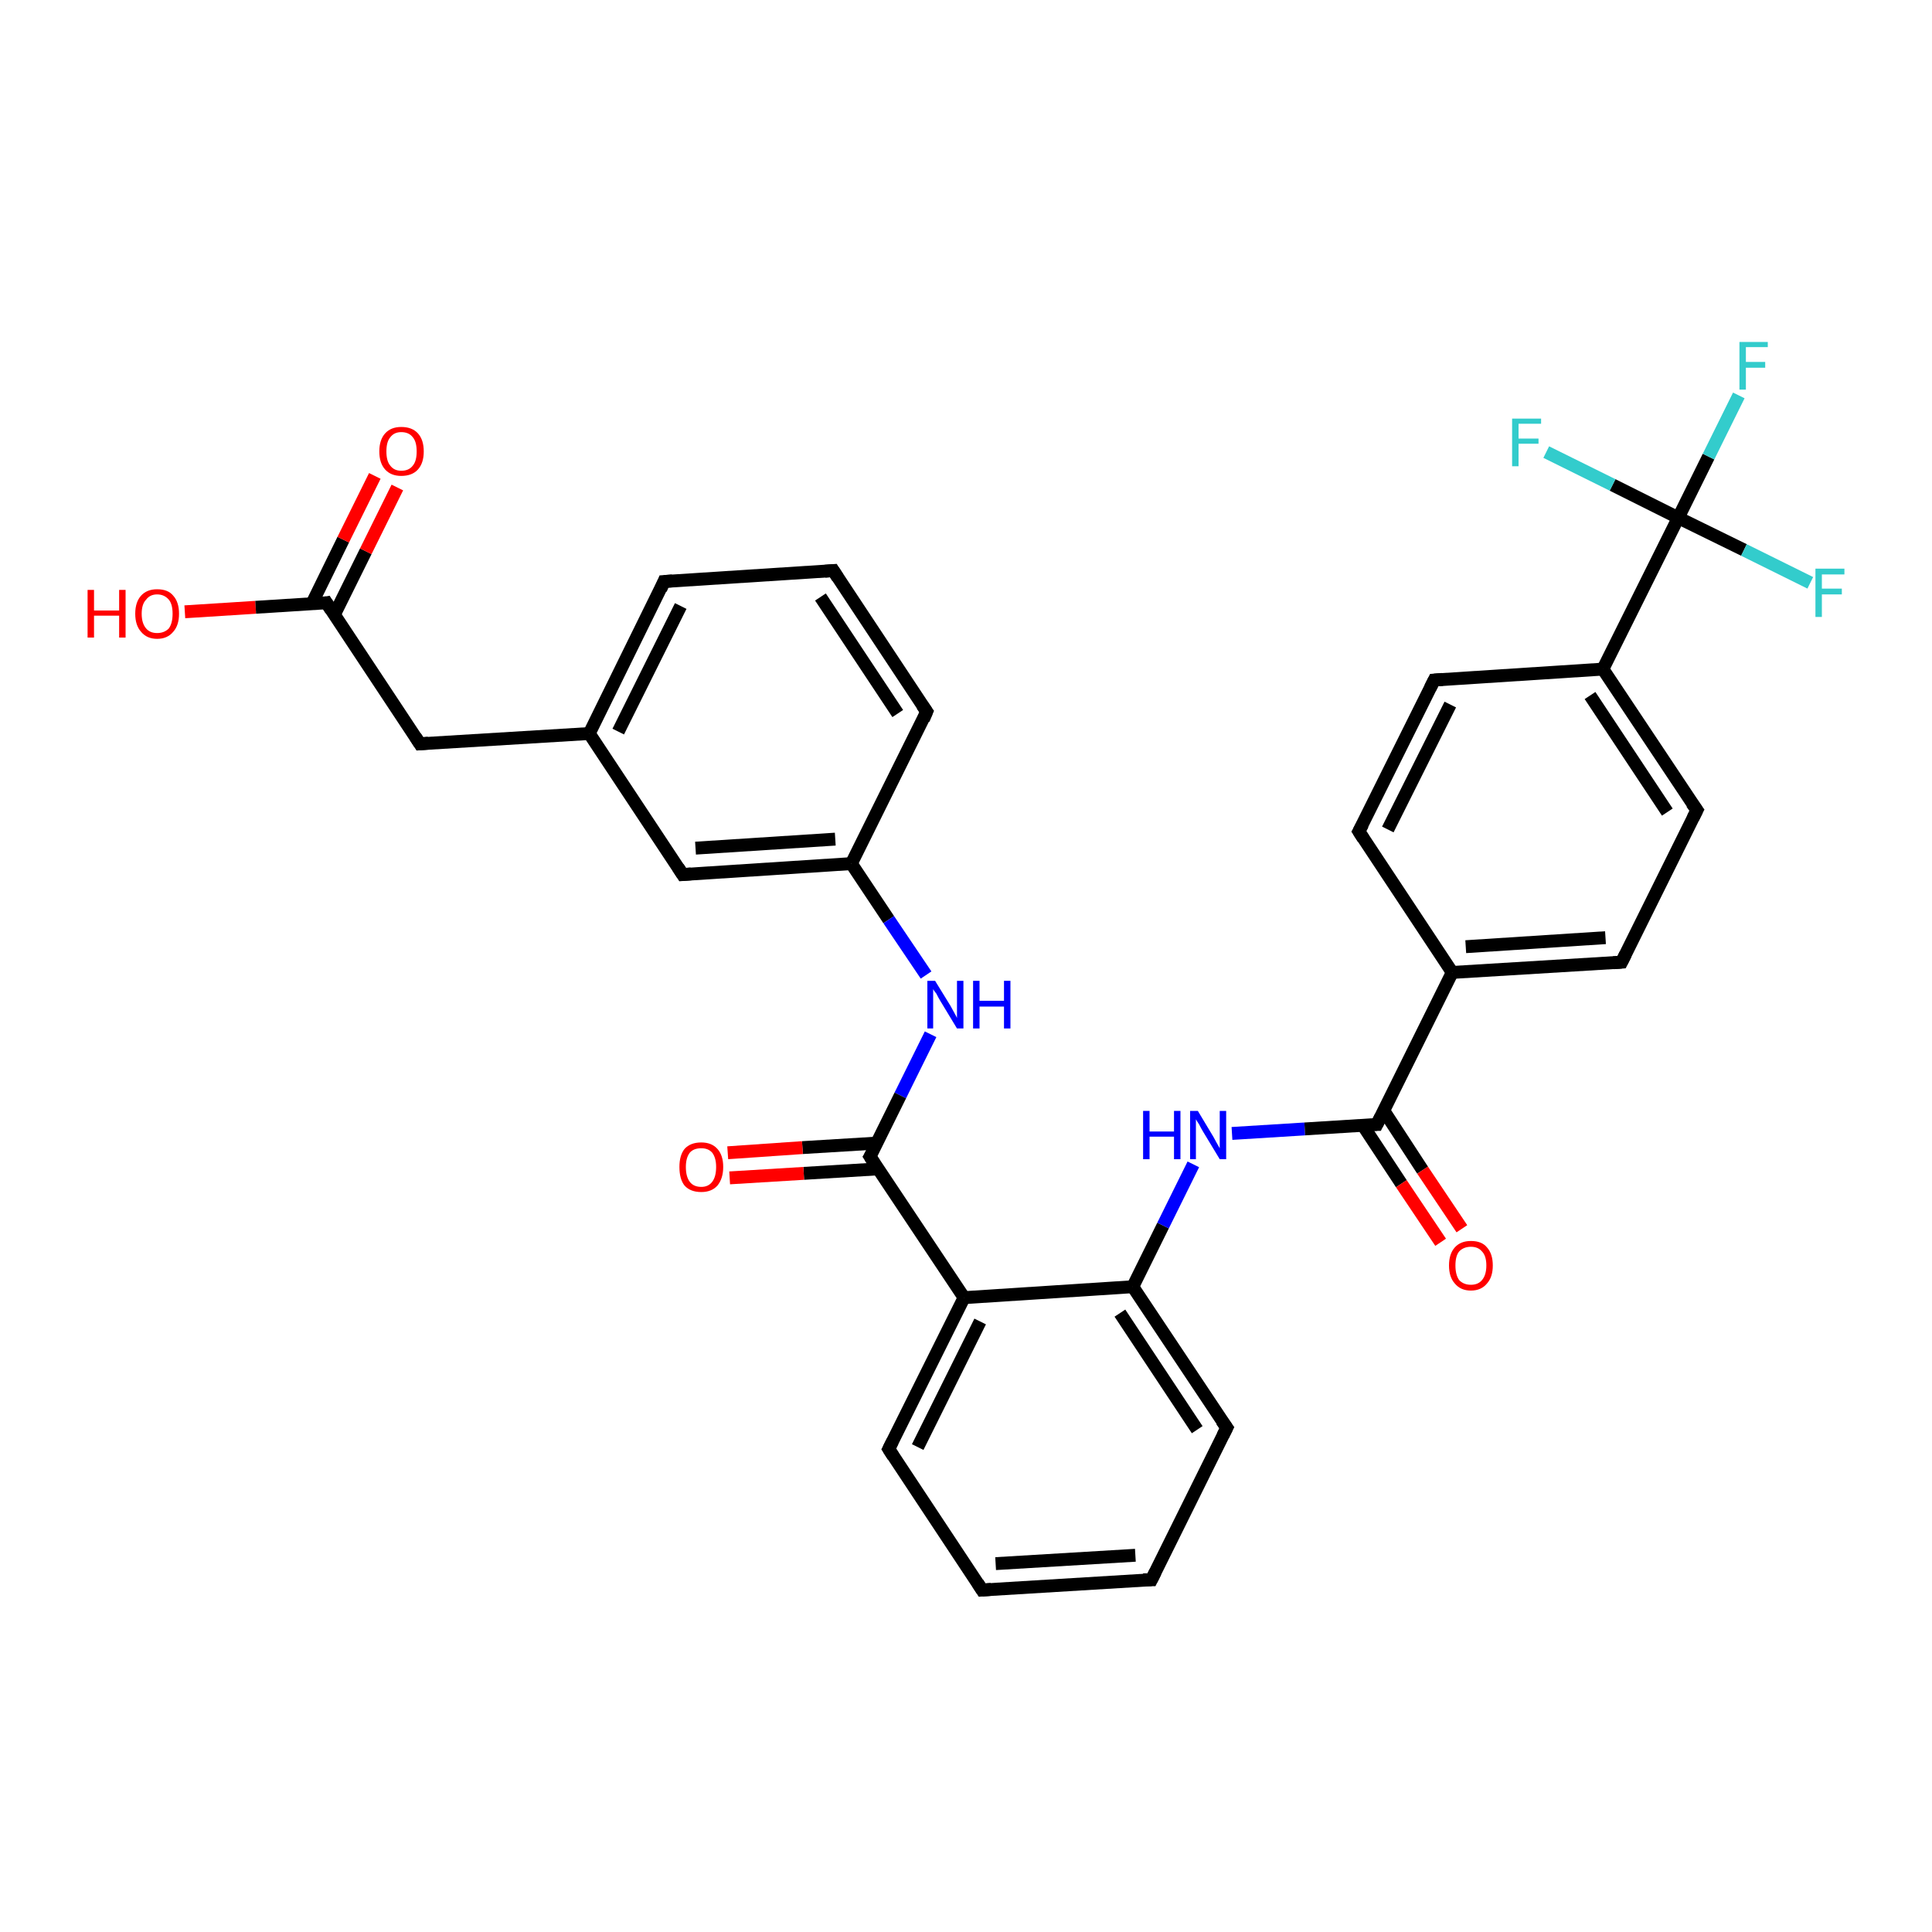 <?xml version='1.0' encoding='iso-8859-1'?>
<svg version='1.1' baseProfile='full'
              xmlns='http://www.w3.org/2000/svg'
                      xmlns:rdkit='http://www.rdkit.org/xml'
                      xmlns:xlink='http://www.w3.org/1999/xlink'
                  xml:space='preserve'
width='300px' height='300px' viewBox='0 0 300 300'>
<!-- END OF HEADER -->
<rect style='opacity:1.0;fill:#FFFFFF;stroke:none' width='300.0' height='300.0' x='0.0' y='0.0'> </rect>
<path class='bond-0 atom-0 atom-1' d='M 28.7,95.0 L 39.7,94.3' style='fill:none;fill-rule:evenodd;stroke:#FF0000;stroke-width:2.0px;stroke-linecap:butt;stroke-linejoin:miter;stroke-opacity:1' />
<path class='bond-0 atom-0 atom-1' d='M 39.7,94.3 L 50.7,93.6' style='fill:none;fill-rule:evenodd;stroke:#000000;stroke-width:2.0px;stroke-linecap:butt;stroke-linejoin:miter;stroke-opacity:1' />
<path class='bond-1 atom-1 atom-2' d='M 51.9,95.5 L 56.8,85.6' style='fill:none;fill-rule:evenodd;stroke:#000000;stroke-width:2.0px;stroke-linecap:butt;stroke-linejoin:miter;stroke-opacity:1' />
<path class='bond-1 atom-1 atom-2' d='M 56.8,85.6 L 61.7,75.7' style='fill:none;fill-rule:evenodd;stroke:#FF0000;stroke-width:2.0px;stroke-linecap:butt;stroke-linejoin:miter;stroke-opacity:1' />
<path class='bond-1 atom-1 atom-2' d='M 48.4,93.8 L 53.3,83.8' style='fill:none;fill-rule:evenodd;stroke:#000000;stroke-width:2.0px;stroke-linecap:butt;stroke-linejoin:miter;stroke-opacity:1' />
<path class='bond-1 atom-1 atom-2' d='M 53.3,83.8 L 58.2,73.9' style='fill:none;fill-rule:evenodd;stroke:#FF0000;stroke-width:2.0px;stroke-linecap:butt;stroke-linejoin:miter;stroke-opacity:1' />
<path class='bond-2 atom-1 atom-3' d='M 50.7,93.6 L 65.2,115.5' style='fill:none;fill-rule:evenodd;stroke:#000000;stroke-width:2.0px;stroke-linecap:butt;stroke-linejoin:miter;stroke-opacity:1' />
<path class='bond-3 atom-3 atom-4' d='M 65.2,115.5 L 91.5,113.9' style='fill:none;fill-rule:evenodd;stroke:#000000;stroke-width:2.0px;stroke-linecap:butt;stroke-linejoin:miter;stroke-opacity:1' />
<path class='bond-4 atom-4 atom-5' d='M 91.5,113.9 L 103.1,90.3' style='fill:none;fill-rule:evenodd;stroke:#000000;stroke-width:2.0px;stroke-linecap:butt;stroke-linejoin:miter;stroke-opacity:1' />
<path class='bond-4 atom-4 atom-5' d='M 96.0,113.6 L 105.7,94.1' style='fill:none;fill-rule:evenodd;stroke:#000000;stroke-width:2.0px;stroke-linecap:butt;stroke-linejoin:miter;stroke-opacity:1' />
<path class='bond-5 atom-5 atom-6' d='M 103.1,90.3 L 129.4,88.6' style='fill:none;fill-rule:evenodd;stroke:#000000;stroke-width:2.0px;stroke-linecap:butt;stroke-linejoin:miter;stroke-opacity:1' />
<path class='bond-6 atom-6 atom-7' d='M 129.4,88.6 L 143.9,110.5' style='fill:none;fill-rule:evenodd;stroke:#000000;stroke-width:2.0px;stroke-linecap:butt;stroke-linejoin:miter;stroke-opacity:1' />
<path class='bond-6 atom-6 atom-7' d='M 127.4,92.7 L 139.4,110.8' style='fill:none;fill-rule:evenodd;stroke:#000000;stroke-width:2.0px;stroke-linecap:butt;stroke-linejoin:miter;stroke-opacity:1' />
<path class='bond-7 atom-7 atom-8' d='M 143.9,110.5 L 132.2,134.1' style='fill:none;fill-rule:evenodd;stroke:#000000;stroke-width:2.0px;stroke-linecap:butt;stroke-linejoin:miter;stroke-opacity:1' />
<path class='bond-8 atom-8 atom-9' d='M 132.2,134.1 L 138.0,142.8' style='fill:none;fill-rule:evenodd;stroke:#000000;stroke-width:2.0px;stroke-linecap:butt;stroke-linejoin:miter;stroke-opacity:1' />
<path class='bond-8 atom-8 atom-9' d='M 138.0,142.8 L 143.8,151.4' style='fill:none;fill-rule:evenodd;stroke:#0000FF;stroke-width:2.0px;stroke-linecap:butt;stroke-linejoin:miter;stroke-opacity:1' />
<path class='bond-9 atom-9 atom-10' d='M 144.5,160.6 L 139.8,170.1' style='fill:none;fill-rule:evenodd;stroke:#0000FF;stroke-width:2.0px;stroke-linecap:butt;stroke-linejoin:miter;stroke-opacity:1' />
<path class='bond-9 atom-9 atom-10' d='M 139.8,170.1 L 135.1,179.6' style='fill:none;fill-rule:evenodd;stroke:#000000;stroke-width:2.0px;stroke-linecap:butt;stroke-linejoin:miter;stroke-opacity:1' />
<path class='bond-10 atom-10 atom-11' d='M 136.1,177.5 L 124.6,178.2' style='fill:none;fill-rule:evenodd;stroke:#000000;stroke-width:2.0px;stroke-linecap:butt;stroke-linejoin:miter;stroke-opacity:1' />
<path class='bond-10 atom-10 atom-11' d='M 124.6,178.2 L 113.0,179.0' style='fill:none;fill-rule:evenodd;stroke:#FF0000;stroke-width:2.0px;stroke-linecap:butt;stroke-linejoin:miter;stroke-opacity:1' />
<path class='bond-10 atom-10 atom-11' d='M 136.4,181.5 L 124.8,182.2' style='fill:none;fill-rule:evenodd;stroke:#000000;stroke-width:2.0px;stroke-linecap:butt;stroke-linejoin:miter;stroke-opacity:1' />
<path class='bond-10 atom-10 atom-11' d='M 124.8,182.2 L 113.3,182.9' style='fill:none;fill-rule:evenodd;stroke:#FF0000;stroke-width:2.0px;stroke-linecap:butt;stroke-linejoin:miter;stroke-opacity:1' />
<path class='bond-11 atom-10 atom-12' d='M 135.1,179.6 L 149.7,201.5' style='fill:none;fill-rule:evenodd;stroke:#000000;stroke-width:2.0px;stroke-linecap:butt;stroke-linejoin:miter;stroke-opacity:1' />
<path class='bond-12 atom-12 atom-13' d='M 149.7,201.5 L 138.0,225.0' style='fill:none;fill-rule:evenodd;stroke:#000000;stroke-width:2.0px;stroke-linecap:butt;stroke-linejoin:miter;stroke-opacity:1' />
<path class='bond-12 atom-12 atom-13' d='M 152.2,205.2 L 142.5,224.7' style='fill:none;fill-rule:evenodd;stroke:#000000;stroke-width:2.0px;stroke-linecap:butt;stroke-linejoin:miter;stroke-opacity:1' />
<path class='bond-13 atom-13 atom-14' d='M 138.0,225.0 L 152.5,246.9' style='fill:none;fill-rule:evenodd;stroke:#000000;stroke-width:2.0px;stroke-linecap:butt;stroke-linejoin:miter;stroke-opacity:1' />
<path class='bond-14 atom-14 atom-15' d='M 152.5,246.9 L 178.8,245.3' style='fill:none;fill-rule:evenodd;stroke:#000000;stroke-width:2.0px;stroke-linecap:butt;stroke-linejoin:miter;stroke-opacity:1' />
<path class='bond-14 atom-14 atom-15' d='M 154.6,242.8 L 176.3,241.5' style='fill:none;fill-rule:evenodd;stroke:#000000;stroke-width:2.0px;stroke-linecap:butt;stroke-linejoin:miter;stroke-opacity:1' />
<path class='bond-15 atom-15 atom-16' d='M 178.8,245.3 L 190.5,221.7' style='fill:none;fill-rule:evenodd;stroke:#000000;stroke-width:2.0px;stroke-linecap:butt;stroke-linejoin:miter;stroke-opacity:1' />
<path class='bond-16 atom-16 atom-17' d='M 190.5,221.7 L 175.9,199.8' style='fill:none;fill-rule:evenodd;stroke:#000000;stroke-width:2.0px;stroke-linecap:butt;stroke-linejoin:miter;stroke-opacity:1' />
<path class='bond-16 atom-16 atom-17' d='M 185.9,222.0 L 173.9,203.9' style='fill:none;fill-rule:evenodd;stroke:#000000;stroke-width:2.0px;stroke-linecap:butt;stroke-linejoin:miter;stroke-opacity:1' />
<path class='bond-17 atom-17 atom-18' d='M 175.9,199.8 L 180.6,190.3' style='fill:none;fill-rule:evenodd;stroke:#000000;stroke-width:2.0px;stroke-linecap:butt;stroke-linejoin:miter;stroke-opacity:1' />
<path class='bond-17 atom-17 atom-18' d='M 180.6,190.3 L 185.3,180.8' style='fill:none;fill-rule:evenodd;stroke:#0000FF;stroke-width:2.0px;stroke-linecap:butt;stroke-linejoin:miter;stroke-opacity:1' />
<path class='bond-18 atom-18 atom-19' d='M 191.3,176.0 L 202.6,175.3' style='fill:none;fill-rule:evenodd;stroke:#0000FF;stroke-width:2.0px;stroke-linecap:butt;stroke-linejoin:miter;stroke-opacity:1' />
<path class='bond-18 atom-18 atom-19' d='M 202.6,175.3 L 213.8,174.6' style='fill:none;fill-rule:evenodd;stroke:#000000;stroke-width:2.0px;stroke-linecap:butt;stroke-linejoin:miter;stroke-opacity:1' />
<path class='bond-19 atom-19 atom-20' d='M 211.6,174.7 L 217.6,183.8' style='fill:none;fill-rule:evenodd;stroke:#000000;stroke-width:2.0px;stroke-linecap:butt;stroke-linejoin:miter;stroke-opacity:1' />
<path class='bond-19 atom-19 atom-20' d='M 217.6,183.8 L 223.7,192.9' style='fill:none;fill-rule:evenodd;stroke:#FF0000;stroke-width:2.0px;stroke-linecap:butt;stroke-linejoin:miter;stroke-opacity:1' />
<path class='bond-19 atom-19 atom-20' d='M 214.9,172.5 L 220.9,181.7' style='fill:none;fill-rule:evenodd;stroke:#000000;stroke-width:2.0px;stroke-linecap:butt;stroke-linejoin:miter;stroke-opacity:1' />
<path class='bond-19 atom-19 atom-20' d='M 220.9,181.7 L 227.0,190.8' style='fill:none;fill-rule:evenodd;stroke:#FF0000;stroke-width:2.0px;stroke-linecap:butt;stroke-linejoin:miter;stroke-opacity:1' />
<path class='bond-20 atom-19 atom-21' d='M 213.8,174.6 L 225.5,151.0' style='fill:none;fill-rule:evenodd;stroke:#000000;stroke-width:2.0px;stroke-linecap:butt;stroke-linejoin:miter;stroke-opacity:1' />
<path class='bond-21 atom-21 atom-22' d='M 225.5,151.0 L 251.8,149.4' style='fill:none;fill-rule:evenodd;stroke:#000000;stroke-width:2.0px;stroke-linecap:butt;stroke-linejoin:miter;stroke-opacity:1' />
<path class='bond-21 atom-21 atom-22' d='M 227.6,147.0 L 249.3,145.6' style='fill:none;fill-rule:evenodd;stroke:#000000;stroke-width:2.0px;stroke-linecap:butt;stroke-linejoin:miter;stroke-opacity:1' />
<path class='bond-22 atom-22 atom-23' d='M 251.8,149.4 L 263.5,125.8' style='fill:none;fill-rule:evenodd;stroke:#000000;stroke-width:2.0px;stroke-linecap:butt;stroke-linejoin:miter;stroke-opacity:1' />
<path class='bond-23 atom-23 atom-24' d='M 263.5,125.8 L 248.9,103.9' style='fill:none;fill-rule:evenodd;stroke:#000000;stroke-width:2.0px;stroke-linecap:butt;stroke-linejoin:miter;stroke-opacity:1' />
<path class='bond-23 atom-23 atom-24' d='M 258.9,126.1 L 246.9,108.0' style='fill:none;fill-rule:evenodd;stroke:#000000;stroke-width:2.0px;stroke-linecap:butt;stroke-linejoin:miter;stroke-opacity:1' />
<path class='bond-24 atom-24 atom-25' d='M 248.9,103.9 L 222.7,105.6' style='fill:none;fill-rule:evenodd;stroke:#000000;stroke-width:2.0px;stroke-linecap:butt;stroke-linejoin:miter;stroke-opacity:1' />
<path class='bond-25 atom-25 atom-26' d='M 222.7,105.6 L 211.0,129.1' style='fill:none;fill-rule:evenodd;stroke:#000000;stroke-width:2.0px;stroke-linecap:butt;stroke-linejoin:miter;stroke-opacity:1' />
<path class='bond-25 atom-25 atom-26' d='M 225.2,109.4 L 215.5,128.8' style='fill:none;fill-rule:evenodd;stroke:#000000;stroke-width:2.0px;stroke-linecap:butt;stroke-linejoin:miter;stroke-opacity:1' />
<path class='bond-26 atom-24 atom-27' d='M 248.9,103.9 L 260.6,80.4' style='fill:none;fill-rule:evenodd;stroke:#000000;stroke-width:2.0px;stroke-linecap:butt;stroke-linejoin:miter;stroke-opacity:1' />
<path class='bond-27 atom-27 atom-28' d='M 260.6,80.4 L 265.3,70.9' style='fill:none;fill-rule:evenodd;stroke:#000000;stroke-width:2.0px;stroke-linecap:butt;stroke-linejoin:miter;stroke-opacity:1' />
<path class='bond-27 atom-27 atom-28' d='M 265.3,70.9 L 270.0,61.4' style='fill:none;fill-rule:evenodd;stroke:#33CCCC;stroke-width:2.0px;stroke-linecap:butt;stroke-linejoin:miter;stroke-opacity:1' />
<path class='bond-28 atom-27 atom-29' d='M 260.6,80.4 L 270.8,85.4' style='fill:none;fill-rule:evenodd;stroke:#000000;stroke-width:2.0px;stroke-linecap:butt;stroke-linejoin:miter;stroke-opacity:1' />
<path class='bond-28 atom-27 atom-29' d='M 270.8,85.4 L 281.1,90.5' style='fill:none;fill-rule:evenodd;stroke:#33CCCC;stroke-width:2.0px;stroke-linecap:butt;stroke-linejoin:miter;stroke-opacity:1' />
<path class='bond-29 atom-27 atom-30' d='M 260.6,80.4 L 250.4,75.3' style='fill:none;fill-rule:evenodd;stroke:#000000;stroke-width:2.0px;stroke-linecap:butt;stroke-linejoin:miter;stroke-opacity:1' />
<path class='bond-29 atom-27 atom-30' d='M 250.4,75.3 L 240.1,70.2' style='fill:none;fill-rule:evenodd;stroke:#33CCCC;stroke-width:2.0px;stroke-linecap:butt;stroke-linejoin:miter;stroke-opacity:1' />
<path class='bond-30 atom-8 atom-31' d='M 132.2,134.1 L 106.0,135.8' style='fill:none;fill-rule:evenodd;stroke:#000000;stroke-width:2.0px;stroke-linecap:butt;stroke-linejoin:miter;stroke-opacity:1' />
<path class='bond-30 atom-8 atom-31' d='M 129.7,130.3 L 108.0,131.7' style='fill:none;fill-rule:evenodd;stroke:#000000;stroke-width:2.0px;stroke-linecap:butt;stroke-linejoin:miter;stroke-opacity:1' />
<path class='bond-31 atom-31 atom-4' d='M 106.0,135.8 L 91.5,113.9' style='fill:none;fill-rule:evenodd;stroke:#000000;stroke-width:2.0px;stroke-linecap:butt;stroke-linejoin:miter;stroke-opacity:1' />
<path class='bond-32 atom-17 atom-12' d='M 175.9,199.8 L 149.7,201.5' style='fill:none;fill-rule:evenodd;stroke:#000000;stroke-width:2.0px;stroke-linecap:butt;stroke-linejoin:miter;stroke-opacity:1' />
<path class='bond-33 atom-26 atom-21' d='M 211.0,129.1 L 225.5,151.0' style='fill:none;fill-rule:evenodd;stroke:#000000;stroke-width:2.0px;stroke-linecap:butt;stroke-linejoin:miter;stroke-opacity:1' />
<path d='M 50.1,93.7 L 50.7,93.6 L 51.4,94.7' style='fill:none;stroke:#000000;stroke-width:2.0px;stroke-linecap:butt;stroke-linejoin:miter;stroke-opacity:1;' />
<path d='M 64.5,114.4 L 65.2,115.5 L 66.5,115.4' style='fill:none;stroke:#000000;stroke-width:2.0px;stroke-linecap:butt;stroke-linejoin:miter;stroke-opacity:1;' />
<path d='M 102.6,91.5 L 103.1,90.3 L 104.4,90.2' style='fill:none;stroke:#000000;stroke-width:2.0px;stroke-linecap:butt;stroke-linejoin:miter;stroke-opacity:1;' />
<path d='M 128.1,88.7 L 129.4,88.6 L 130.1,89.7' style='fill:none;stroke:#000000;stroke-width:2.0px;stroke-linecap:butt;stroke-linejoin:miter;stroke-opacity:1;' />
<path d='M 143.2,109.5 L 143.9,110.5 L 143.4,111.7' style='fill:none;stroke:#000000;stroke-width:2.0px;stroke-linecap:butt;stroke-linejoin:miter;stroke-opacity:1;' />
<path d='M 135.4,179.1 L 135.1,179.6 L 135.8,180.7' style='fill:none;stroke:#000000;stroke-width:2.0px;stroke-linecap:butt;stroke-linejoin:miter;stroke-opacity:1;' />
<path d='M 138.6,223.8 L 138.0,225.0 L 138.7,226.1' style='fill:none;stroke:#000000;stroke-width:2.0px;stroke-linecap:butt;stroke-linejoin:miter;stroke-opacity:1;' />
<path d='M 151.8,245.8 L 152.5,246.9 L 153.9,246.8' style='fill:none;stroke:#000000;stroke-width:2.0px;stroke-linecap:butt;stroke-linejoin:miter;stroke-opacity:1;' />
<path d='M 177.5,245.3 L 178.8,245.3 L 179.4,244.1' style='fill:none;stroke:#000000;stroke-width:2.0px;stroke-linecap:butt;stroke-linejoin:miter;stroke-opacity:1;' />
<path d='M 189.9,222.9 L 190.5,221.7 L 189.7,220.6' style='fill:none;stroke:#000000;stroke-width:2.0px;stroke-linecap:butt;stroke-linejoin:miter;stroke-opacity:1;' />
<path d='M 213.3,174.6 L 213.8,174.6 L 214.4,173.4' style='fill:none;stroke:#000000;stroke-width:2.0px;stroke-linecap:butt;stroke-linejoin:miter;stroke-opacity:1;' />
<path d='M 250.5,149.5 L 251.8,149.4 L 252.4,148.2' style='fill:none;stroke:#000000;stroke-width:2.0px;stroke-linecap:butt;stroke-linejoin:miter;stroke-opacity:1;' />
<path d='M 262.9,127.0 L 263.5,125.8 L 262.7,124.7' style='fill:none;stroke:#000000;stroke-width:2.0px;stroke-linecap:butt;stroke-linejoin:miter;stroke-opacity:1;' />
<path d='M 224.0,105.5 L 222.7,105.6 L 222.1,106.8' style='fill:none;stroke:#000000;stroke-width:2.0px;stroke-linecap:butt;stroke-linejoin:miter;stroke-opacity:1;' />
<path d='M 211.6,128.0 L 211.0,129.1 L 211.7,130.2' style='fill:none;stroke:#000000;stroke-width:2.0px;stroke-linecap:butt;stroke-linejoin:miter;stroke-opacity:1;' />
<path d='M 107.3,135.7 L 106.0,135.8 L 105.3,134.7' style='fill:none;stroke:#000000;stroke-width:2.0px;stroke-linecap:butt;stroke-linejoin:miter;stroke-opacity:1;' />
<path class='atom-0' d='M 13.6 91.6
L 14.6 91.6
L 14.6 94.8
L 18.5 94.8
L 18.5 91.6
L 19.5 91.6
L 19.5 99.0
L 18.5 99.0
L 18.5 95.6
L 14.6 95.6
L 14.6 99.0
L 13.6 99.0
L 13.6 91.6
' fill='#FF0000'/>
<path class='atom-0' d='M 21.0 95.3
Q 21.0 93.5, 21.9 92.5
Q 22.8 91.5, 24.4 91.5
Q 26.1 91.5, 26.9 92.5
Q 27.8 93.5, 27.8 95.3
Q 27.8 97.1, 26.9 98.1
Q 26.0 99.2, 24.4 99.2
Q 22.8 99.2, 21.9 98.1
Q 21.0 97.1, 21.0 95.3
M 24.4 98.3
Q 25.5 98.3, 26.2 97.6
Q 26.8 96.8, 26.8 95.3
Q 26.8 93.8, 26.2 93.1
Q 25.5 92.3, 24.4 92.3
Q 23.3 92.3, 22.7 93.1
Q 22.0 93.8, 22.0 95.3
Q 22.0 96.8, 22.7 97.6
Q 23.3 98.3, 24.4 98.3
' fill='#FF0000'/>
<path class='atom-2' d='M 58.9 70.1
Q 58.9 68.3, 59.8 67.3
Q 60.7 66.3, 62.3 66.3
Q 64.0 66.3, 64.9 67.3
Q 65.8 68.3, 65.8 70.1
Q 65.8 71.9, 64.9 72.9
Q 64.0 73.9, 62.3 73.9
Q 60.7 73.9, 59.8 72.9
Q 58.9 71.9, 58.9 70.1
M 62.3 73.1
Q 63.5 73.1, 64.1 72.3
Q 64.7 71.6, 64.7 70.1
Q 64.7 68.6, 64.1 67.9
Q 63.5 67.1, 62.3 67.1
Q 61.2 67.1, 60.6 67.9
Q 60.0 68.6, 60.0 70.1
Q 60.0 71.6, 60.6 72.3
Q 61.2 73.1, 62.3 73.1
' fill='#FF0000'/>
<path class='atom-9' d='M 145.2 152.3
L 147.6 156.2
Q 147.8 156.6, 148.2 157.3
Q 148.6 158.0, 148.6 158.1
L 148.6 152.3
L 149.6 152.3
L 149.6 159.7
L 148.6 159.7
L 146.0 155.4
Q 145.7 154.9, 145.4 154.3
Q 145.0 153.8, 144.9 153.6
L 144.9 159.7
L 144.0 159.7
L 144.0 152.3
L 145.2 152.3
' fill='#0000FF'/>
<path class='atom-9' d='M 151.1 152.3
L 152.1 152.3
L 152.1 155.4
L 155.9 155.4
L 155.9 152.3
L 156.9 152.3
L 156.9 159.7
L 155.9 159.7
L 155.9 156.3
L 152.1 156.3
L 152.1 159.7
L 151.1 159.7
L 151.1 152.3
' fill='#0000FF'/>
<path class='atom-11' d='M 105.5 181.2
Q 105.5 179.4, 106.3 178.4
Q 107.2 177.4, 108.9 177.4
Q 110.5 177.4, 111.4 178.4
Q 112.3 179.4, 112.3 181.2
Q 112.3 183.0, 111.4 184.1
Q 110.5 185.1, 108.9 185.1
Q 107.2 185.1, 106.3 184.1
Q 105.5 183.1, 105.5 181.2
M 108.9 184.3
Q 110.0 184.3, 110.6 183.5
Q 111.2 182.7, 111.2 181.2
Q 111.2 179.8, 110.6 179.0
Q 110.0 178.3, 108.9 178.3
Q 107.7 178.3, 107.1 179.0
Q 106.5 179.8, 106.5 181.2
Q 106.5 182.7, 107.1 183.5
Q 107.7 184.3, 108.9 184.3
' fill='#FF0000'/>
<path class='atom-18' d='M 177.5 172.5
L 178.5 172.5
L 178.5 175.7
L 182.3 175.7
L 182.3 172.5
L 183.3 172.5
L 183.3 180.0
L 182.3 180.0
L 182.3 176.5
L 178.5 176.5
L 178.5 180.0
L 177.5 180.0
L 177.5 172.5
' fill='#0000FF'/>
<path class='atom-18' d='M 186.0 172.5
L 188.4 176.5
Q 188.6 176.9, 189.0 177.6
Q 189.4 178.3, 189.4 178.3
L 189.4 172.5
L 190.4 172.5
L 190.4 180.0
L 189.4 180.0
L 186.8 175.7
Q 186.5 175.2, 186.2 174.6
Q 185.8 174.0, 185.7 173.8
L 185.7 180.0
L 184.8 180.0
L 184.8 172.5
L 186.0 172.5
' fill='#0000FF'/>
<path class='atom-20' d='M 225.0 196.5
Q 225.0 194.7, 225.9 193.7
Q 226.8 192.7, 228.4 192.7
Q 230.1 192.7, 230.9 193.7
Q 231.8 194.7, 231.8 196.5
Q 231.8 198.3, 230.9 199.3
Q 230.0 200.4, 228.4 200.4
Q 226.8 200.4, 225.9 199.3
Q 225.0 198.3, 225.0 196.5
M 228.4 199.5
Q 229.5 199.5, 230.1 198.8
Q 230.8 198.0, 230.8 196.5
Q 230.8 195.0, 230.1 194.3
Q 229.5 193.6, 228.4 193.6
Q 227.3 193.6, 226.6 194.3
Q 226.0 195.0, 226.0 196.5
Q 226.0 198.0, 226.6 198.8
Q 227.3 199.5, 228.4 199.5
' fill='#FF0000'/>
<path class='atom-28' d='M 270.1 53.1
L 274.5 53.1
L 274.5 53.9
L 271.1 53.9
L 271.1 56.2
L 274.1 56.2
L 274.1 57.1
L 271.1 57.1
L 271.1 60.5
L 270.1 60.5
L 270.1 53.1
' fill='#33CCCC'/>
<path class='atom-29' d='M 281.9 88.3
L 286.4 88.3
L 286.4 89.2
L 282.9 89.2
L 282.9 91.4
L 286.0 91.4
L 286.0 92.3
L 282.9 92.3
L 282.9 95.8
L 281.9 95.8
L 281.9 88.3
' fill='#33CCCC'/>
<path class='atom-30' d='M 234.8 65.0
L 239.3 65.0
L 239.3 65.8
L 235.8 65.8
L 235.8 68.1
L 238.9 68.1
L 238.9 68.9
L 235.8 68.9
L 235.8 72.4
L 234.8 72.4
L 234.8 65.0
' fill='#33CCCC'/>
</svg>
